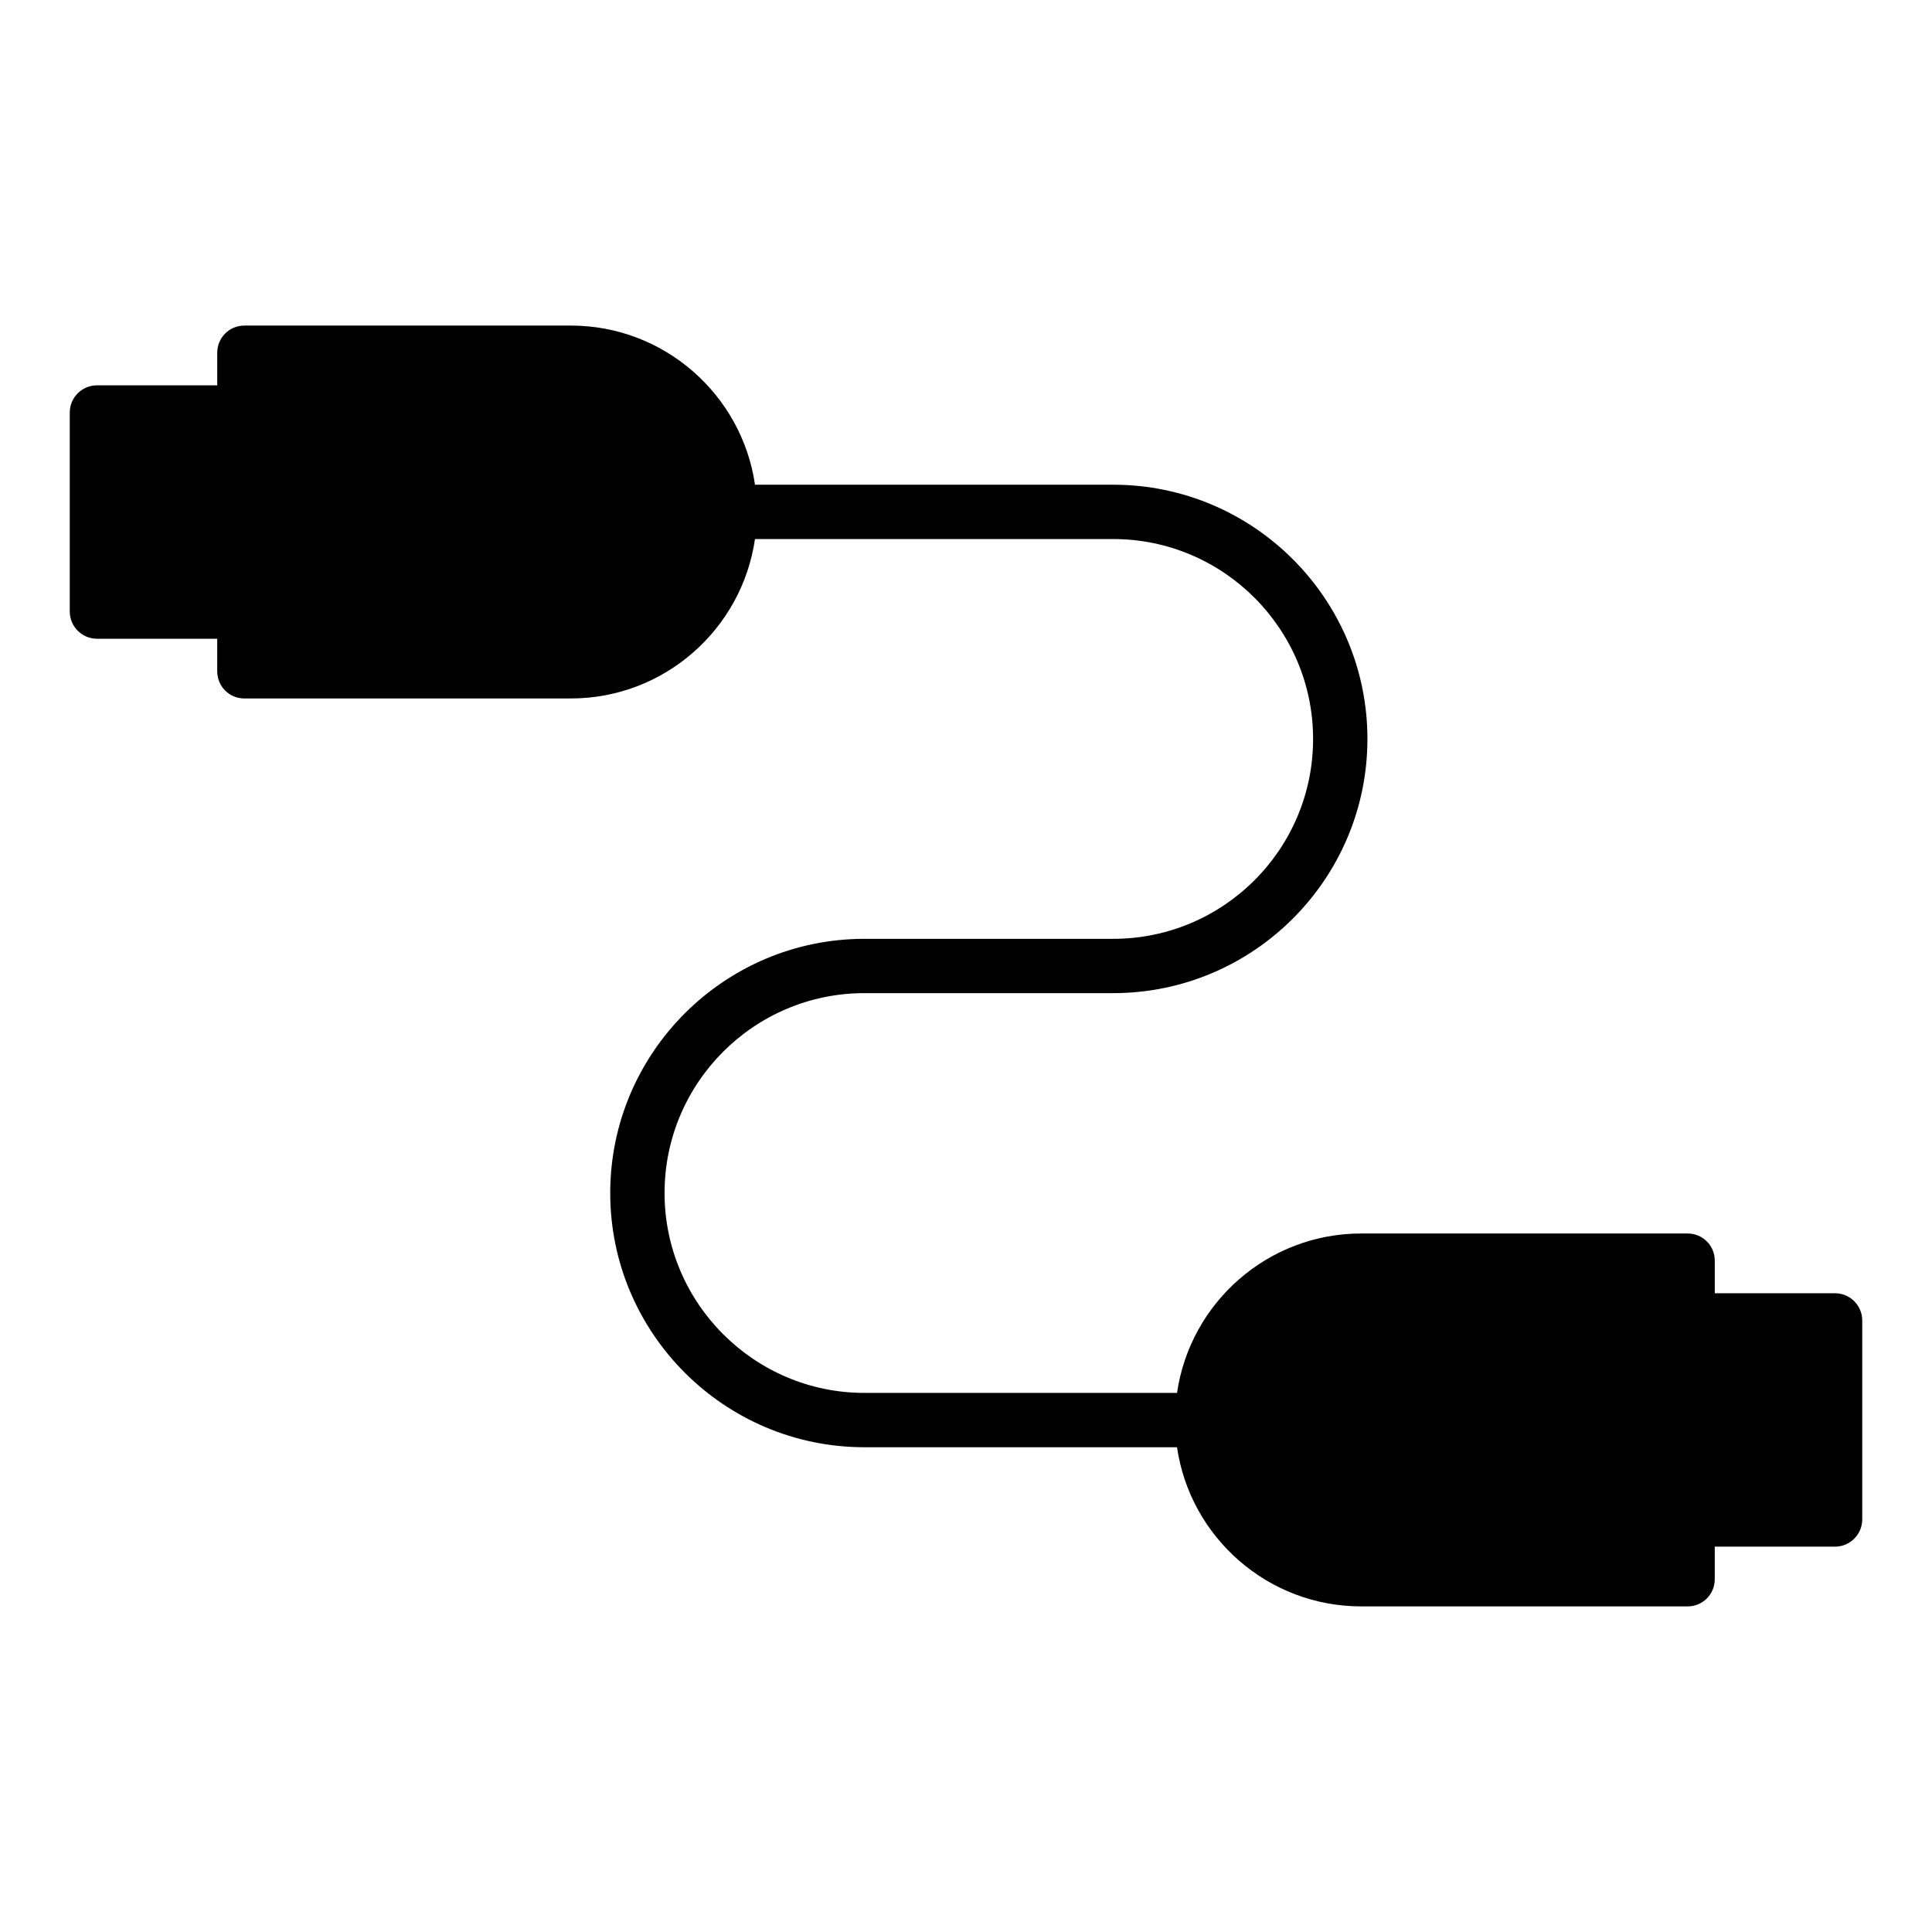 <?xml version="1.0" encoding="UTF-8"?>
<!-- Uploaded to: SVG Repo, www.svgrepo.com, Generator: SVG Repo Mixer Tools -->
<svg fill="#000000" width="800px" height="800px" version="1.1" viewBox="144 144 512 512" xmlns="http://www.w3.org/2000/svg">
 <path d="m637.51 493.92v52.758c0 3.957-3.238 7.199-7.199 7.199h-31.883v8.637c0 3.957-3.168 7.199-7.199 7.199l-86.508-0.004c-24.758 0-45.344-18.352-48.797-42.176h-82.84c-37.137 0-67.367-30.23-67.367-67.367s30.227-67.367 67.367-67.367h65.926c29.223 0 52.973-23.75 52.973-52.973 0-29.148-23.75-52.973-52.973-52.973h-94.934c-3.453 23.895-24.039 42.246-48.797 42.246l-86.512 0.004c-4.031 0-7.199-3.238-7.199-7.199v-8.637l-31.879 0.004c-3.957 0-7.199-3.238-7.199-7.199v-52.758c0-3.957 3.238-7.199 7.199-7.199h31.883v-8.637c0-3.957 3.168-7.199 7.199-7.199h86.512c24.758 0 45.344 18.352 48.797 42.176h94.934c37.137 0 67.367 30.23 67.367 67.367s-30.23 67.367-67.367 67.367h-65.926c-29.223 0-52.973 23.75-52.973 52.973 0 29.148 23.75 52.973 52.973 52.973h82.84c3.453-23.895 24.039-42.246 48.797-42.246h86.512c4.031 0 7.199 3.238 7.199 7.199v8.637h31.879c3.957 0 7.195 3.238 7.195 7.195z"/>
</svg>